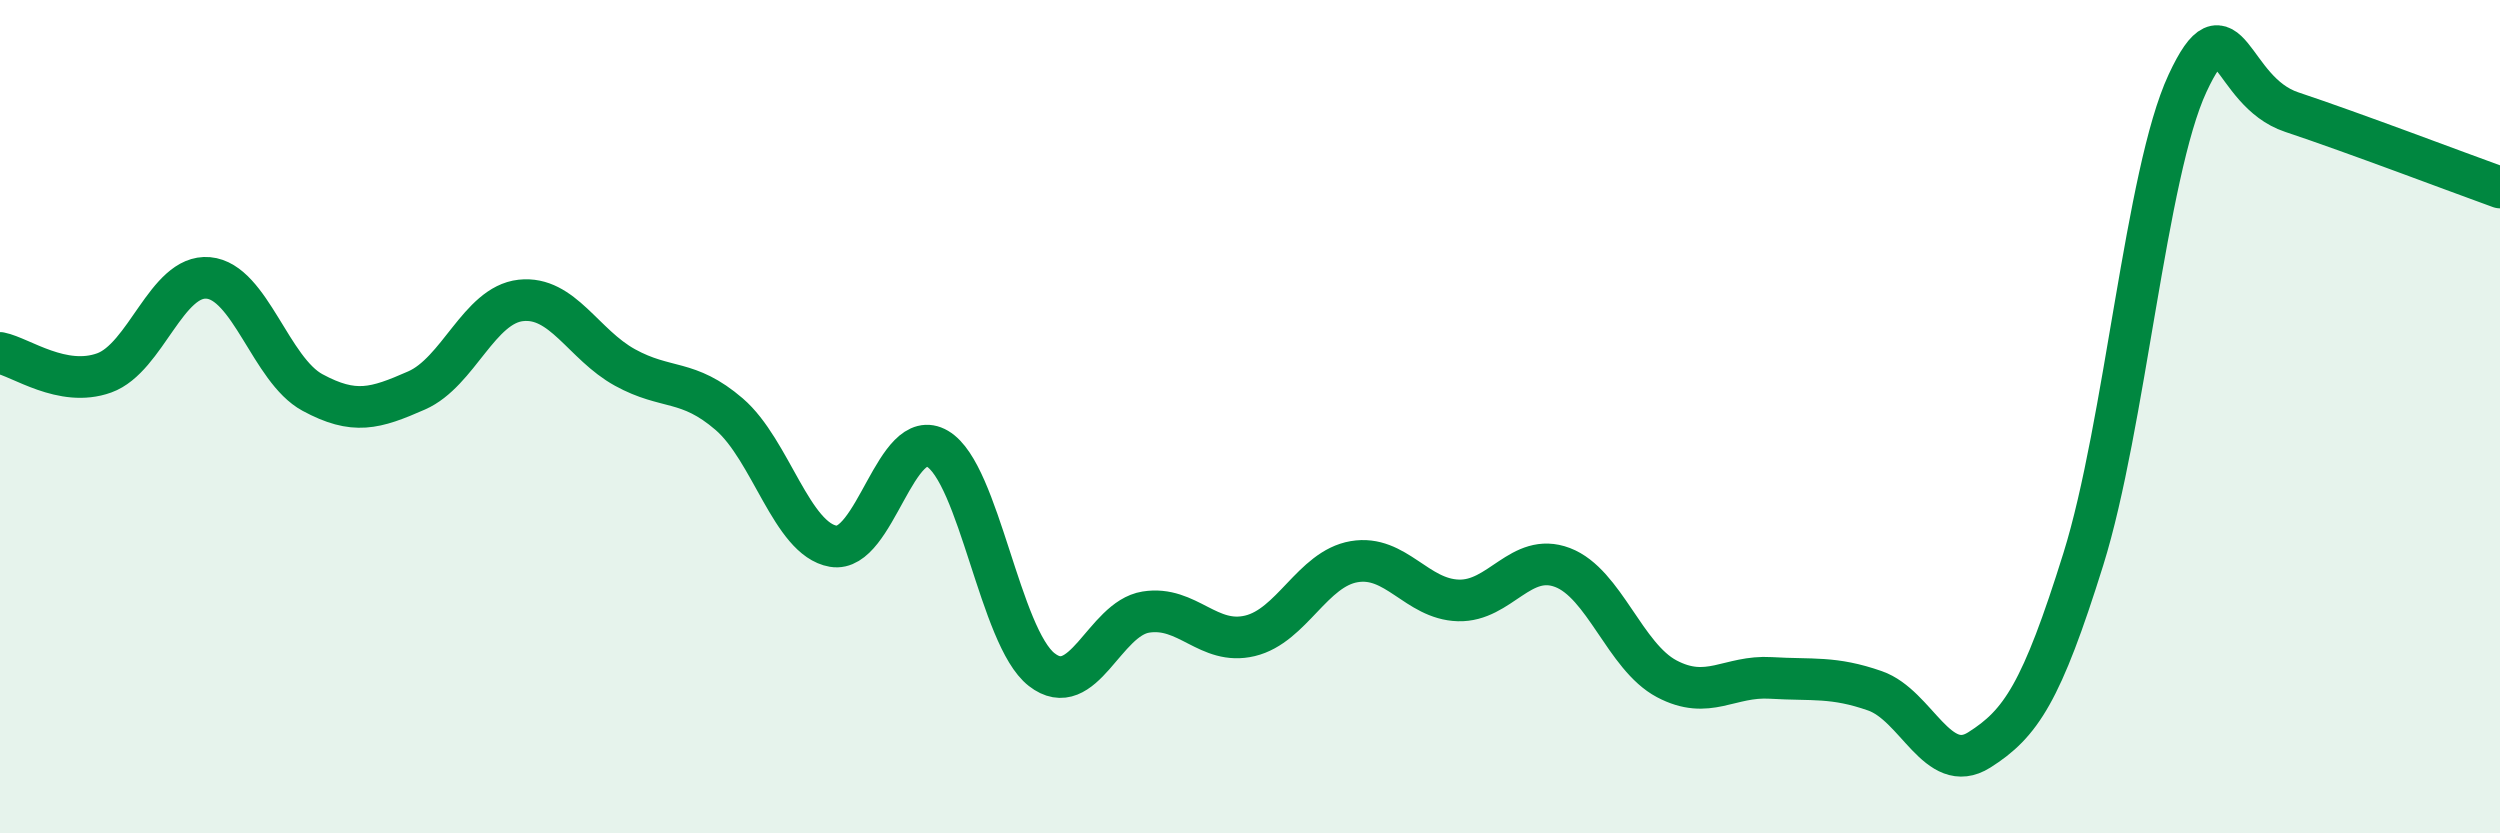 
    <svg width="60" height="20" viewBox="0 0 60 20" xmlns="http://www.w3.org/2000/svg">
      <path
        d="M 0,8.47 C 0.5,8.57 1.5,9.31 2.5,8.95 C 3.5,8.59 4,6.58 5,6.67 C 6,6.76 6.5,8.88 7.5,9.42 C 8.5,9.96 9,9.81 10,9.37 C 11,8.93 11.5,7.32 12.5,7.21 C 13.5,7.1 14,8.27 15,8.82 C 16,9.37 16.5,9.08 17.5,9.94 C 18.5,10.8 19,12.94 20,13.11 C 21,13.28 21.5,10.18 22.5,10.77 C 23.5,11.36 24,15.29 25,16.07 C 26,16.85 26.5,14.85 27.5,14.69 C 28.5,14.53 29,15.5 30,15.26 C 31,15.02 31.5,13.65 32.5,13.48 C 33.5,13.31 34,14.38 35,14.41 C 36,14.44 36.5,13.24 37.5,13.62 C 38.5,14 39,15.76 40,16.29 C 41,16.82 41.5,16.21 42.5,16.27 C 43.5,16.33 44,16.23 45,16.58 C 46,16.93 46.5,18.63 47.5,18 C 48.5,17.37 49,16.62 50,13.42 C 51,10.22 51.5,4.15 52.5,2 C 53.5,-0.15 53.5,2.19 55,2.69 C 56.5,3.19 59,4.14 60,4.5L60 20L0 20Z"
        fill="#008740"
        opacity="0.1"
        stroke-linecap="round"
        stroke-linejoin="round"
      />
      <path
        d="M 0,8.47 C 0.5,8.57 1.5,9.31 2.5,8.95 C 3.5,8.59 4,6.58 5,6.67 C 6,6.76 6.5,8.88 7.5,9.42 C 8.5,9.96 9,9.81 10,9.37 C 11,8.93 11.5,7.32 12.5,7.21 C 13.5,7.1 14,8.27 15,8.82 C 16,9.37 16.5,9.08 17.5,9.94 C 18.5,10.8 19,12.94 20,13.11 C 21,13.28 21.5,10.18 22.5,10.77 C 23.5,11.36 24,15.29 25,16.07 C 26,16.85 26.5,14.85 27.5,14.69 C 28.5,14.53 29,15.5 30,15.26 C 31,15.02 31.5,13.65 32.5,13.48 C 33.5,13.31 34,14.38 35,14.41 C 36,14.44 36.5,13.24 37.5,13.62 C 38.5,14 39,15.76 40,16.29 C 41,16.82 41.5,16.21 42.5,16.27 C 43.5,16.33 44,16.23 45,16.58 C 46,16.93 46.5,18.63 47.5,18 C 48.5,17.37 49,16.62 50,13.42 C 51,10.22 51.5,4.15 52.5,2 C 53.5,-0.15 53.5,2.19 55,2.69 C 56.5,3.19 59,4.14 60,4.5"
        stroke="#008740"
        stroke-width="1"
        fill="none"
        stroke-linecap="round"
        stroke-linejoin="round"
      />
    </svg>
  